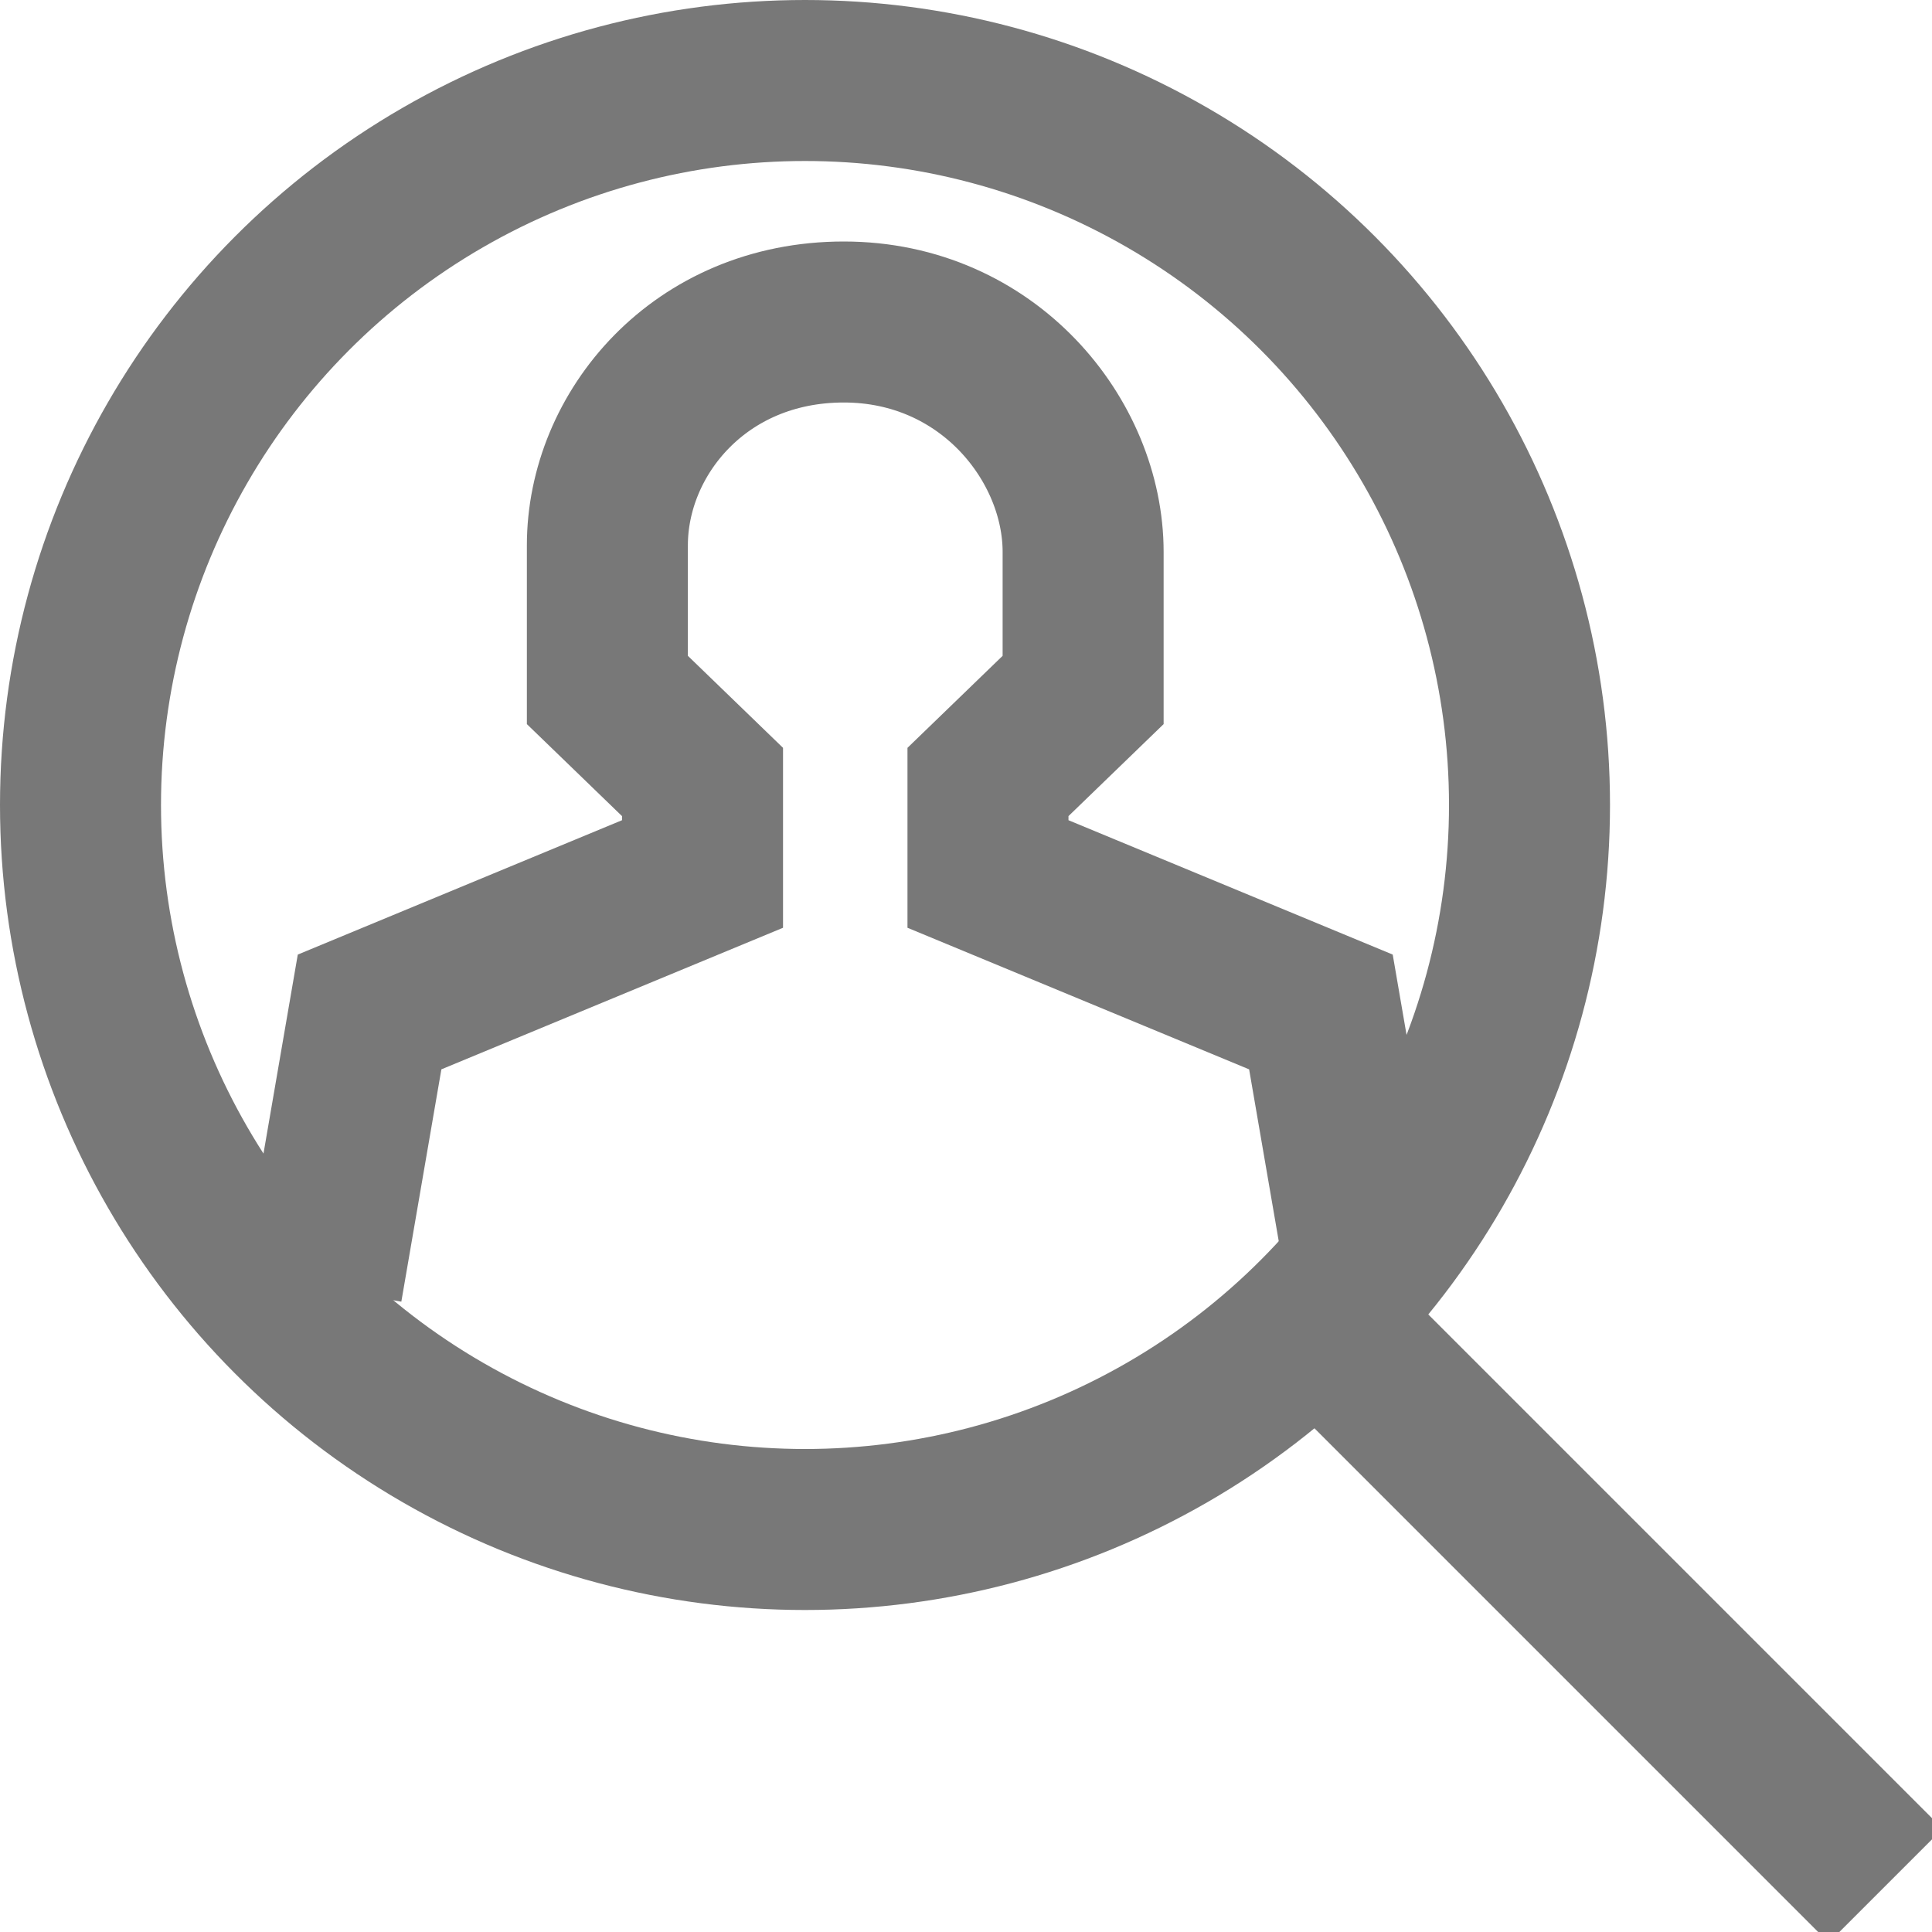 <?xml version="1.0" encoding="UTF-8"?>
<svg width="24px" height="24px" viewBox="0 0 24 24" version="1.1" xmlns="http://www.w3.org/2000/svg" xmlns:xlink="http://www.w3.org/1999/xlink">
    <title>icons 3</title>
    <g id="icons-3" stroke="none" stroke-width="1" fill="none" fill-rule="evenodd">
        <line x1="14.889" y1="19.889" x2="24.889" y2="19.889" id="Line-2-Copy" stroke="#787878" stroke-width="2" transform="translate(19.889, 19.889) rotate(-315) translate(-19.889, -19.889) "></line>
        <circle id="Oval" stroke="#787878" stroke-width="2" cx="10" cy="10" r="9"></circle>
        <path d="M17,16 L16.409,12.571 L12.273,10.857 L12.273,9.714 L13.455,8.571 L13.455,6.857 C13.455,5.468 12.273,4 10.482,4 C8.691,4 7.545,5.386 7.545,6.775 L7.545,8.571 L8.727,9.714 L8.727,10.857 L4.591,12.571 L4,16" id="Shape" stroke="#787878" stroke-width="2"></path>
    </g>
</svg>